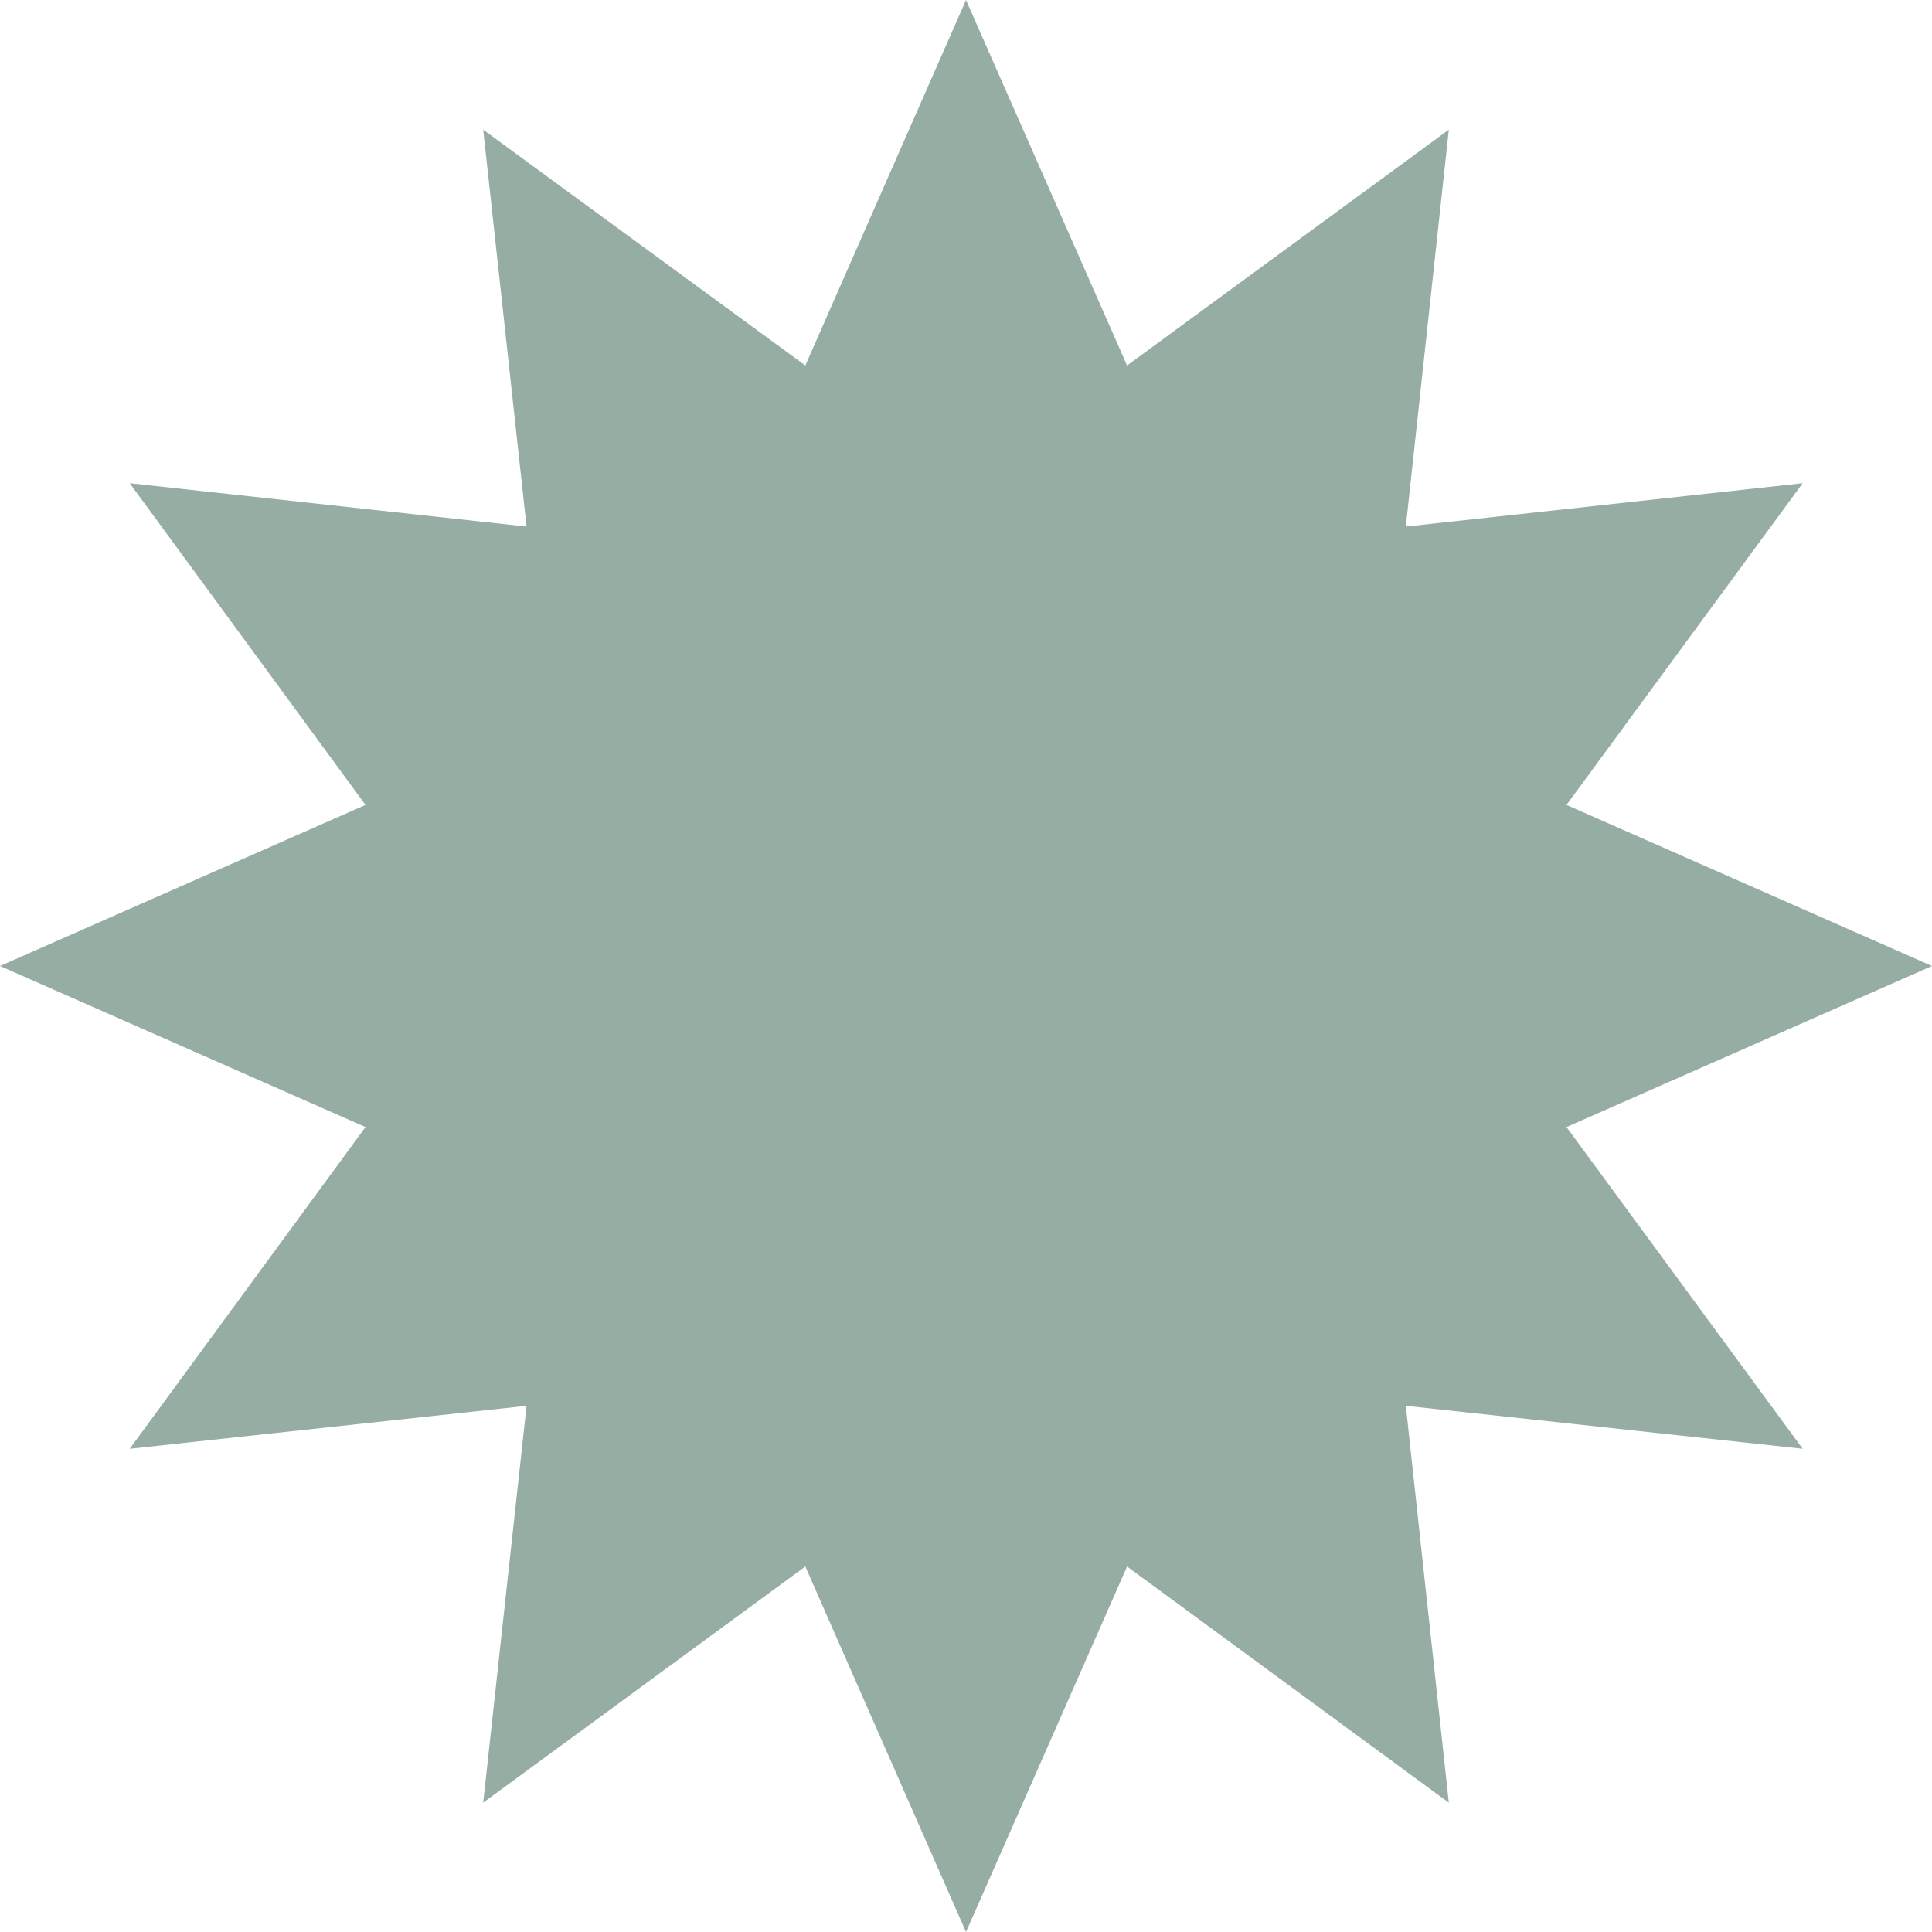 <svg width="182" height="182" viewBox="0 0 182 182" fill="none" xmlns="http://www.w3.org/2000/svg">
<path d="M147.57 106.173L182 91L147.57 75.827L169.818 45.518L132.433 49.603L136.482 12.218L106.173 34.431L91 0L75.864 34.431L45.518 12.218L49.603 49.603L12.219 45.518L34.431 75.827L0 91L34.431 106.173L12.219 136.482L49.603 132.433L45.518 169.818L75.864 147.57L91 182L106.173 147.57L136.482 169.818L132.433 132.433L169.818 136.482L147.57 106.173Z" fill="#96ADA3"/>
</svg>
